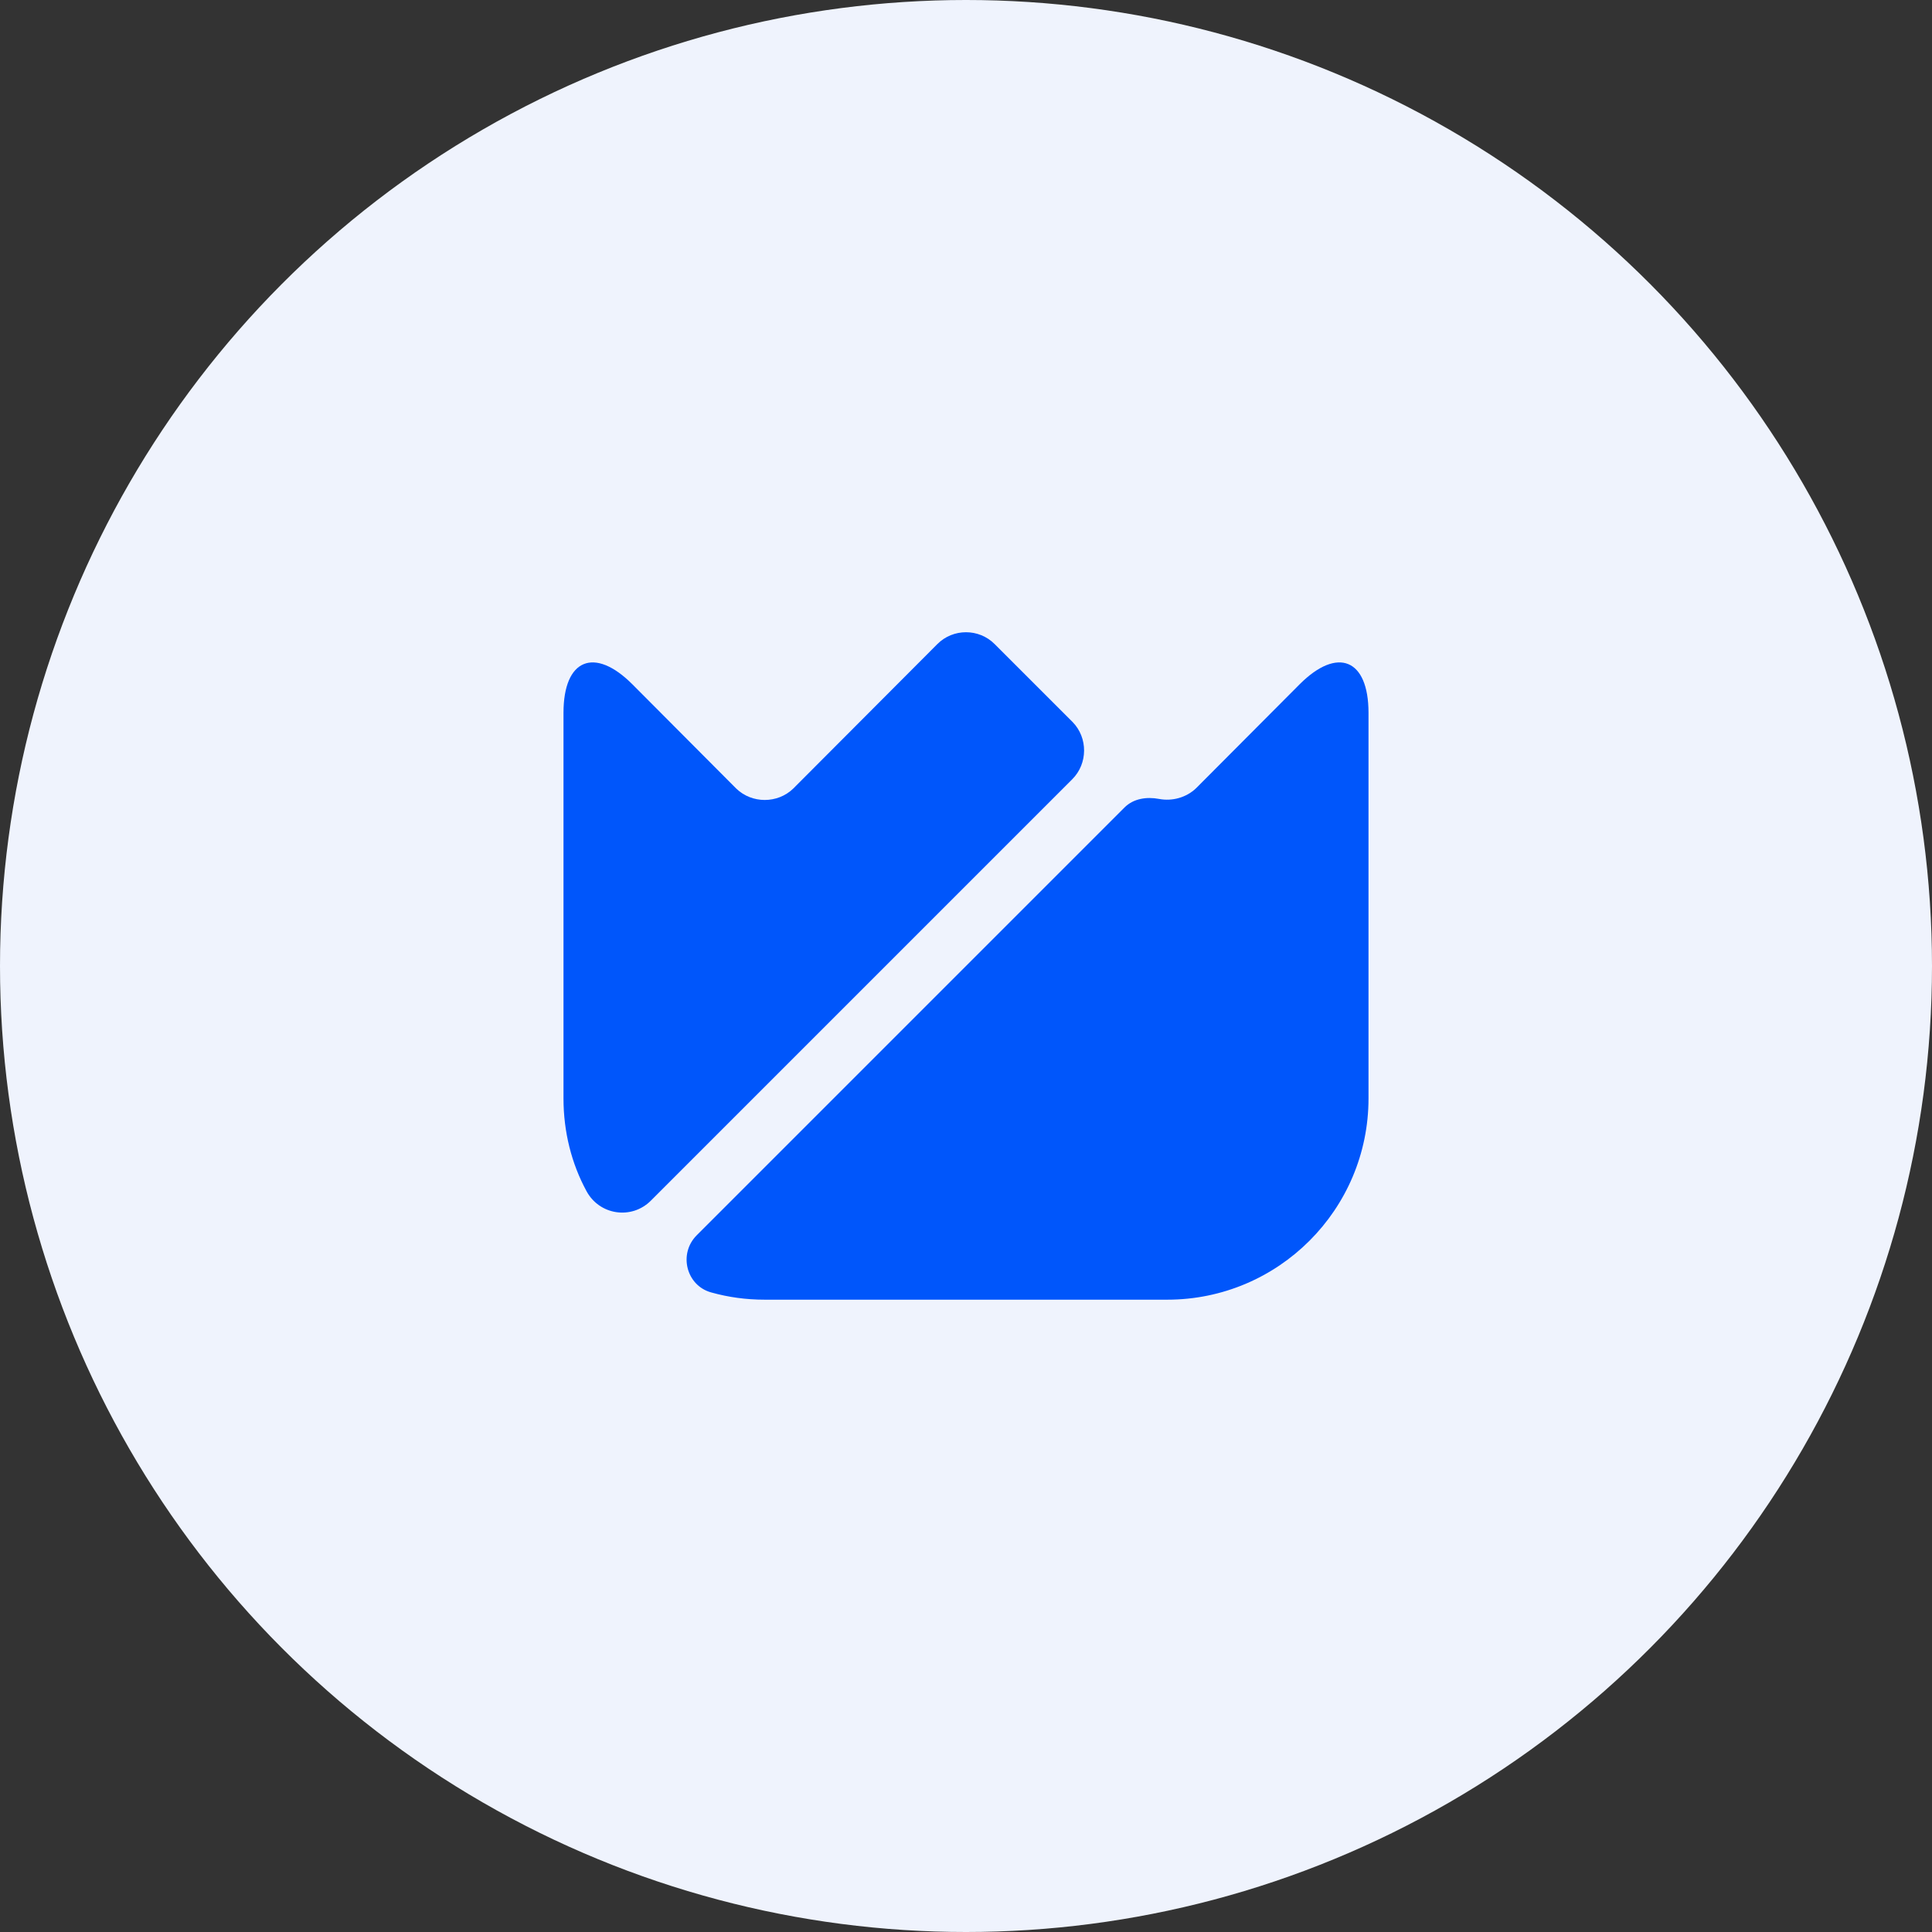 <svg width="80" height="80" viewBox="0 0 80 80" fill="none" xmlns="http://www.w3.org/2000/svg">
<rect x="0" y="0" width="80" height="80" fill="#333333" stroke="none"/>
<circle cx="40" cy="40" r="40" fill="#EFF3FD"/>
<path d="M56.667 29.517V45.483C56.667 50.083 52.933 53.817 48.333 53.817H31.667C30.9 53.817 30.167 53.717 29.45 53.517C28.417 53.233 28.083 51.917 28.85 51.15L46.567 33.433C46.933 33.067 47.483 32.983 48 33.083C48.533 33.183 49.117 33.033 49.533 32.633L53.817 28.333C55.383 26.767 56.667 27.283 56.667 29.517Z" fill="#0056FB"/>
<path d="M44.4 32.267L26.95 49.717C26.15 50.517 24.817 50.317 24.283 49.317C23.667 48.183 23.333 46.867 23.333 45.483V29.517C23.333 27.283 24.617 26.767 26.183 28.333L30.483 32.65C31.133 33.283 32.2 33.283 32.85 32.65L38.817 26.667C39.467 26.017 40.533 26.017 41.183 26.667L44.417 29.9C45.05 30.55 45.05 31.617 44.4 32.267Z" fill="#0056FB"/>
</svg>
